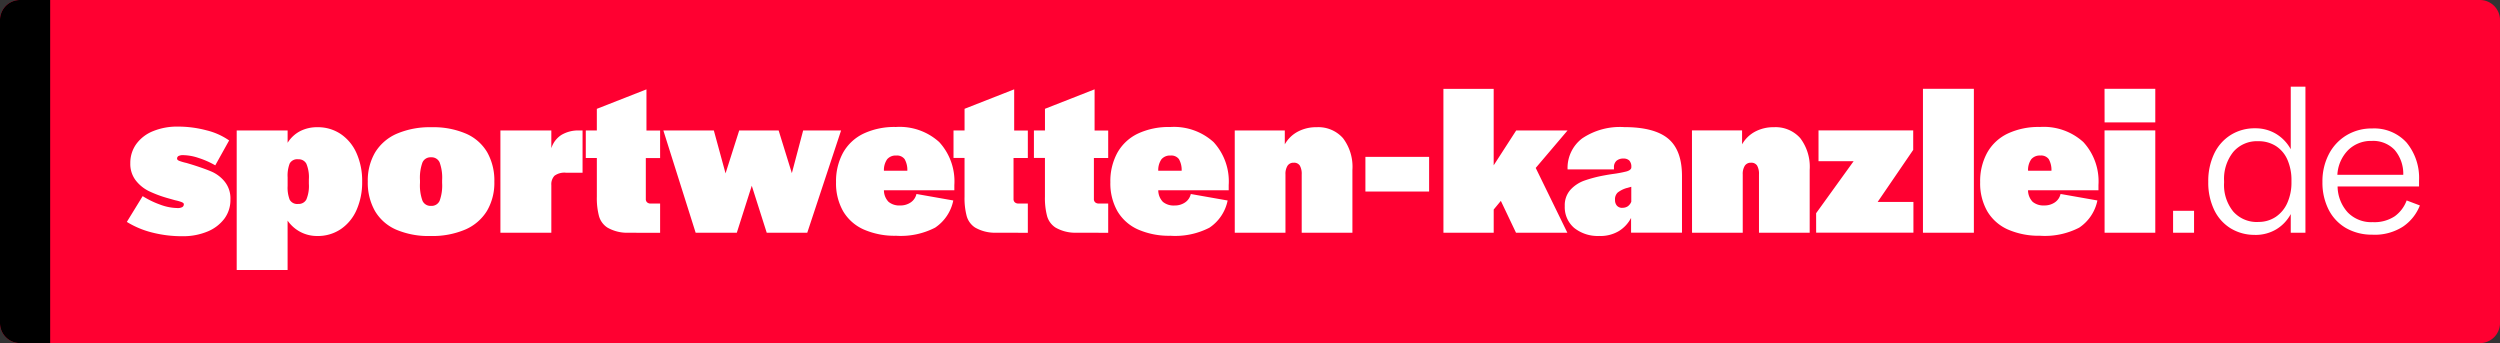 <svg xmlns="http://www.w3.org/2000/svg" width="346.674" height="47.577" viewBox="0 0 346.674 47.577">
  <rect x="0" y="0" width="346.674" height="47.577" fill="#333333" stroke="none"/>
  <g id="Gruppe_22540" data-name="Gruppe 22540" transform="translate(-494 -497)">
    <path id="Pfad_227" data-name="Pfad 227" d="M2.782,0H343.891a2.782,2.782,0,0,1,2.782,2.782V44.795a2.782,2.782,0,0,1-2.782,2.782H2.782A2.782,2.782,0,0,1,0,44.795V2.782A2.782,2.782,0,0,1,2.782,0Z" transform="translate(494 497)" fill="#ff0031"/>
    <path id="Pfad_228" data-name="Pfad 228" d="M2.782,0H6.956V47.577H2.782A2.782,2.782,0,0,1,0,44.795V2.782A2.782,2.782,0,0,1,2.782,0Z" transform="translate(494 497)"/>
    <path id="Pfad_17992" data-name="Pfad 17992" d="M7.939-52.058a16.6,16.6,0,0,1-4.267-.526A12.339,12.339,0,0,1,.216-54.042L2.41-57.617A12.3,12.3,0,0,0,4.859-56.43a7.11,7.11,0,0,0,2.359.466,1.329,1.329,0,0,0,.691-.135.45.45,0,0,0,.21-.406q0-.15-.27-.27a5.658,5.658,0,0,0-.932-.27l-1.172-.331a16.351,16.351,0,0,1-2.464-.932,5.229,5.229,0,0,1-1.818-1.472,3.736,3.736,0,0,1-.766-2.4,4.459,4.459,0,0,1,.826-2.659,5.3,5.3,0,0,1,2.329-1.788,8.777,8.777,0,0,1,3.426-.631,15.384,15.384,0,0,1,3.966.511A9.388,9.388,0,0,1,14.4-65.34l-1.923,3.456a11.557,11.557,0,0,0-2.3-1.022A7.083,7.083,0,0,0,8.059-63.3a1.373,1.373,0,0,0-.676.12.4.4,0,0,0-.2.361q0,.18.27.3a6.913,6.913,0,0,0,1.022.3q.511.15.992.3,1.683.541,2.6.947a4.881,4.881,0,0,1,1.713,1.337,3.709,3.709,0,0,1,.8,2.494,4.333,4.333,0,0,1-.856,2.674,5.559,5.559,0,0,1-2.359,1.773A8.777,8.777,0,0,1,7.939-52.058ZM15.45-66.722h7.061v1.713a4.465,4.465,0,0,1,1.713-1.608,5.132,5.132,0,0,1,2.434-.556,5.628,5.628,0,0,1,3.245.962,6.218,6.218,0,0,1,2.179,2.674,9.4,9.4,0,0,1,.766,3.876v.03a9.473,9.473,0,0,1-.766,3.906A6.218,6.218,0,0,1,29.9-53.05a5.679,5.679,0,0,1-3.275.962,4.963,4.963,0,0,1-2.329-.556,4.991,4.991,0,0,1-1.788-1.578v6.851H15.45Zm8.534,10.187a1.193,1.193,0,0,0,1.127-.616,4.837,4.837,0,0,0,.346-2.179v-.6a4.837,4.837,0,0,0-.346-2.179,1.193,1.193,0,0,0-1.127-.616,1.186,1.186,0,0,0-1.187.586,4.659,4.659,0,0,0-.285,1.908v1.2a4.659,4.659,0,0,0,.285,1.908A1.186,1.186,0,0,0,23.984-56.536Zm18.329,4.447a11.422,11.422,0,0,1-4.763-.886,6.332,6.332,0,0,1-2.93-2.584,7.937,7.937,0,0,1-.992-4.072,7.673,7.673,0,0,1,1.022-4.057,6.589,6.589,0,0,1,3-2.584,11.653,11.653,0,0,1,4.838-.9,11.445,11.445,0,0,1,4.748.886A6.321,6.321,0,0,1,50.186-63.7a7.937,7.937,0,0,1,.992,4.072,7.673,7.673,0,0,1-1.022,4.057,6.589,6.589,0,0,1-3,2.584A11.653,11.653,0,0,1,42.314-52.088Zm.09-4.177a1.216,1.216,0,0,0,1.187-.706,6.206,6.206,0,0,0,.346-2.479v-.361a6.206,6.206,0,0,0-.346-2.479A1.216,1.216,0,0,0,42.4-63a1.216,1.216,0,0,0-1.187.706,6.205,6.205,0,0,0-.346,2.479v.361a6.205,6.205,0,0,0,.346,2.479A1.216,1.216,0,0,0,42.4-56.265Zm9.616-10.457h7.061v2.464a3.392,3.392,0,0,1,1.4-1.848,4.571,4.571,0,0,1,2.479-.616h.451v5.86H61.124a2.329,2.329,0,0,0-1.608.421,1.722,1.722,0,0,0-.436,1.292v6.611H52.019ZM69.387-52.539a5.515,5.515,0,0,1-2.539-.721,2.8,2.8,0,0,1-1.157-1.578,9.709,9.709,0,0,1-.3-2.689v-5.379H63.858v-3.816h1.532v-3l6.881-2.7v5.709h1.893v3.816H72.182v5.679a.6.6,0,0,0,.18.466.729.729,0,0,0,.511.165h1.292v4.057Zm5.228-14.183h7l1.623,5.95,1.893-5.95H90.6l1.833,5.92L94-66.722h5.259L94.568-52.539H88.949L86.875-59.06,84.8-52.539H79.093Zm32.3,14.6a10.682,10.682,0,0,1-4.522-.871,6.259,6.259,0,0,1-2.855-2.539,7.806,7.806,0,0,1-.977-4.012,8.2,8.2,0,0,1,.977-4.1,6.433,6.433,0,0,1,2.84-2.644,10.055,10.055,0,0,1,4.477-.916,8.166,8.166,0,0,1,6.01,2.088,8.036,8.036,0,0,1,2.1,5.965v.721H105.2a2.323,2.323,0,0,0,.646,1.608,2.34,2.34,0,0,0,1.608.5,2.521,2.521,0,0,0,1.457-.421,1.906,1.906,0,0,0,.8-1.172l5.108.9a5.941,5.941,0,0,1-2.524,3.771A10.393,10.393,0,0,1,106.918-52.118Zm1.532-9.015a3.027,3.027,0,0,0-.376-1.608,1.31,1.31,0,0,0-1.157-.5,1.54,1.54,0,0,0-1.262.511,2.6,2.6,0,0,0-.451,1.593Zm11.929,8.594a5.515,5.515,0,0,1-2.539-.721,2.8,2.8,0,0,1-1.157-1.578,9.709,9.709,0,0,1-.3-2.689v-5.379H114.85v-3.816h1.532v-3l6.881-2.7v5.709h1.893v3.816h-1.983v5.679a.6.6,0,0,0,.18.466.729.729,0,0,0,.511.165h1.292v4.057Zm11.148,0a5.515,5.515,0,0,1-2.539-.721,2.8,2.8,0,0,1-1.157-1.578,9.709,9.709,0,0,1-.3-2.689v-5.379H126v-3.816h1.532v-3l6.881-2.7v5.709H136.3v3.816h-1.983v5.679a.6.6,0,0,0,.18.466.729.729,0,0,0,.511.165H136.3v4.057Zm13.431.421a10.682,10.682,0,0,1-4.522-.871,6.259,6.259,0,0,1-2.855-2.539,7.805,7.805,0,0,1-.977-4.012,8.2,8.2,0,0,1,.977-4.1,6.433,6.433,0,0,1,2.84-2.644A10.055,10.055,0,0,1,144.9-67.2a8.166,8.166,0,0,1,6.01,2.088,8.036,8.036,0,0,1,2.1,5.965v.721h-9.766a2.323,2.323,0,0,0,.646,1.608,2.34,2.34,0,0,0,1.608.5,2.521,2.521,0,0,0,1.457-.421,1.906,1.906,0,0,0,.8-1.172l5.108.9a5.941,5.941,0,0,1-2.524,3.771A10.393,10.393,0,0,1,144.958-52.118Zm1.532-9.015a3.027,3.027,0,0,0-.376-1.608,1.31,1.31,0,0,0-1.157-.5,1.54,1.54,0,0,0-1.262.511,2.6,2.6,0,0,0-.451,1.593Zm7.362-5.589h6.941V-64.8a4.5,4.5,0,0,1,1.773-1.743,5.378,5.378,0,0,1,2.644-.631,4.56,4.56,0,0,1,3.651,1.517,6.563,6.563,0,0,1,1.307,4.4v8.714h-7.031v-8.083a2.318,2.318,0,0,0-.255-1.217.933.933,0,0,0-.856-.406.966.966,0,0,0-.856.421,2.132,2.132,0,0,0-.285,1.2v8.083h-7.031Zm18.119,3.666h8.834v4.808h-8.834Zm10.817-9.435h6.971v10.607l3.125-4.838h7.122l-4.417,5.2,4.387,8.985h-7.122l-2.1-4.417-.992,1.2v3.215h-6.971Zm21.635,20.4a5.223,5.223,0,0,1-3.5-1.112,3.775,3.775,0,0,1-1.307-3.035,3.2,3.2,0,0,1,.8-2.269,4.809,4.809,0,0,1,1.923-1.262,18.137,18.137,0,0,1,2.689-.706q.631-.12,1.262-.21a16.483,16.483,0,0,0,1.863-.346q.6-.165.691-.5v-.09a1.249,1.249,0,0,0-.285-.932,1.112,1.112,0,0,0-.8-.27,1.4,1.4,0,0,0-.977.316,1.179,1.179,0,0,0-.346.916v.27h-6.43a5.126,5.126,0,0,1,2.028-4.3,9.368,9.368,0,0,1,5.814-1.563q4.177,0,6.1,1.593t1.923,5.2v7.843h-7.061v-2.043a4.669,4.669,0,0,1-1.683,1.818A5.015,5.015,0,0,1,204.423-52.088Zm3.185-3.906a1.279,1.279,0,0,0,.751-.21,1.434,1.434,0,0,0,.481-.631v-2.073l-.316.09-.316.09a.267.267,0,0,0-.12.03,3.752,3.752,0,0,0-1.127.586,1.284,1.284,0,0,0-.376,1.037,1.165,1.165,0,0,0,.255.781A.95.95,0,0,0,207.609-55.995Zm9.646-10.727H224.2V-64.8a4.5,4.5,0,0,1,1.773-1.743,5.378,5.378,0,0,1,2.644-.631,4.56,4.56,0,0,1,3.651,1.517,6.563,6.563,0,0,1,1.307,4.4v8.714h-7.031v-8.083a2.318,2.318,0,0,0-.255-1.217.933.933,0,0,0-.856-.406.966.966,0,0,0-.856.421,2.132,2.132,0,0,0-.285,1.2v8.083h-7.031Zm17.218,11.479,5.2-7.212H234.8v-4.267h13.131v2.7l-4.928,7.212h4.958v4.267H234.472Zm14.814-17.248h7.061v19.952h-7.061Zm16.286,20.373a10.682,10.682,0,0,1-4.522-.871,6.259,6.259,0,0,1-2.855-2.539,7.806,7.806,0,0,1-.977-4.012,8.2,8.2,0,0,1,.977-4.1,6.434,6.434,0,0,1,2.84-2.644,10.055,10.055,0,0,1,4.477-.916,8.166,8.166,0,0,1,6.01,2.088,8.036,8.036,0,0,1,2.1,5.965v.721h-9.766a2.323,2.323,0,0,0,.646,1.608,2.34,2.34,0,0,0,1.608.5,2.521,2.521,0,0,0,1.457-.421,1.906,1.906,0,0,0,.8-1.172l5.108.9a5.941,5.941,0,0,1-2.524,3.771A10.393,10.393,0,0,1,265.572-52.118Zm1.532-9.015a3.027,3.027,0,0,0-.376-1.608,1.31,1.31,0,0,0-1.157-.5,1.54,1.54,0,0,0-1.262.511,2.6,2.6,0,0,0-.451,1.593Zm7.362-5.589H281.5v14.183h-7.031Zm0-5.769H281.5v4.658h-7.031Zm9.505,16.91h2.908v3.042h-2.908Zm11.354,3.342a6.313,6.313,0,0,1-3.364-.9,6.067,6.067,0,0,1-2.293-2.564,8.725,8.725,0,0,1-.818-3.9,8.791,8.791,0,0,1,.818-3.891,6.164,6.164,0,0,1,2.3-2.6,6.241,6.241,0,0,1,3.37-.923,5.528,5.528,0,0,1,2.909.769,5.668,5.668,0,0,1,2.041,2.137v-8.675h2.036v20.253h-2.036V-55.13A5.5,5.5,0,0,1,298.255-53,5.628,5.628,0,0,1,295.325-52.239Zm.44-1.794a4.28,4.28,0,0,0,2.442-.7,4.542,4.542,0,0,0,1.613-1.957,6.881,6.881,0,0,0,.566-2.859v-.227a6.99,6.99,0,0,0-.551-2.862,4.271,4.271,0,0,0-1.6-1.915,4.468,4.468,0,0,0-2.472-.674,4.312,4.312,0,0,0-3.442,1.484,5.97,5.97,0,0,0-1.278,4.032v.246a5.831,5.831,0,0,0,1.272,3.992A4.363,4.363,0,0,0,295.765-54.032Zm15.878,1.766a7.181,7.181,0,0,1-3.7-.919,6.18,6.18,0,0,1-2.414-2.573,8.259,8.259,0,0,1-.847-3.815,8.139,8.139,0,0,1,.885-3.846,6.58,6.58,0,0,1,2.453-2.629A6.735,6.735,0,0,1,311.573-67a6.062,6.062,0,0,1,4.762,1.945,7.684,7.684,0,0,1,1.739,5.313v.781H306.78a5.448,5.448,0,0,0,1.4,3.593,4.541,4.541,0,0,0,3.468,1.358,5.1,5.1,0,0,0,3.068-.822,4.723,4.723,0,0,0,1.642-2.187l1.832.694a6.321,6.321,0,0,1-2.333,2.93A7.233,7.233,0,0,1,311.644-52.266Zm4.246-8.3a5.079,5.079,0,0,0-1.21-3.467,4.1,4.1,0,0,0-3.147-1.232,4.5,4.5,0,0,0-3.289,1.277,5.27,5.27,0,0,0-1.491,3.422Z" transform="translate(511.373 581.814)" fill="#fff"/>
  </g>
</svg>
